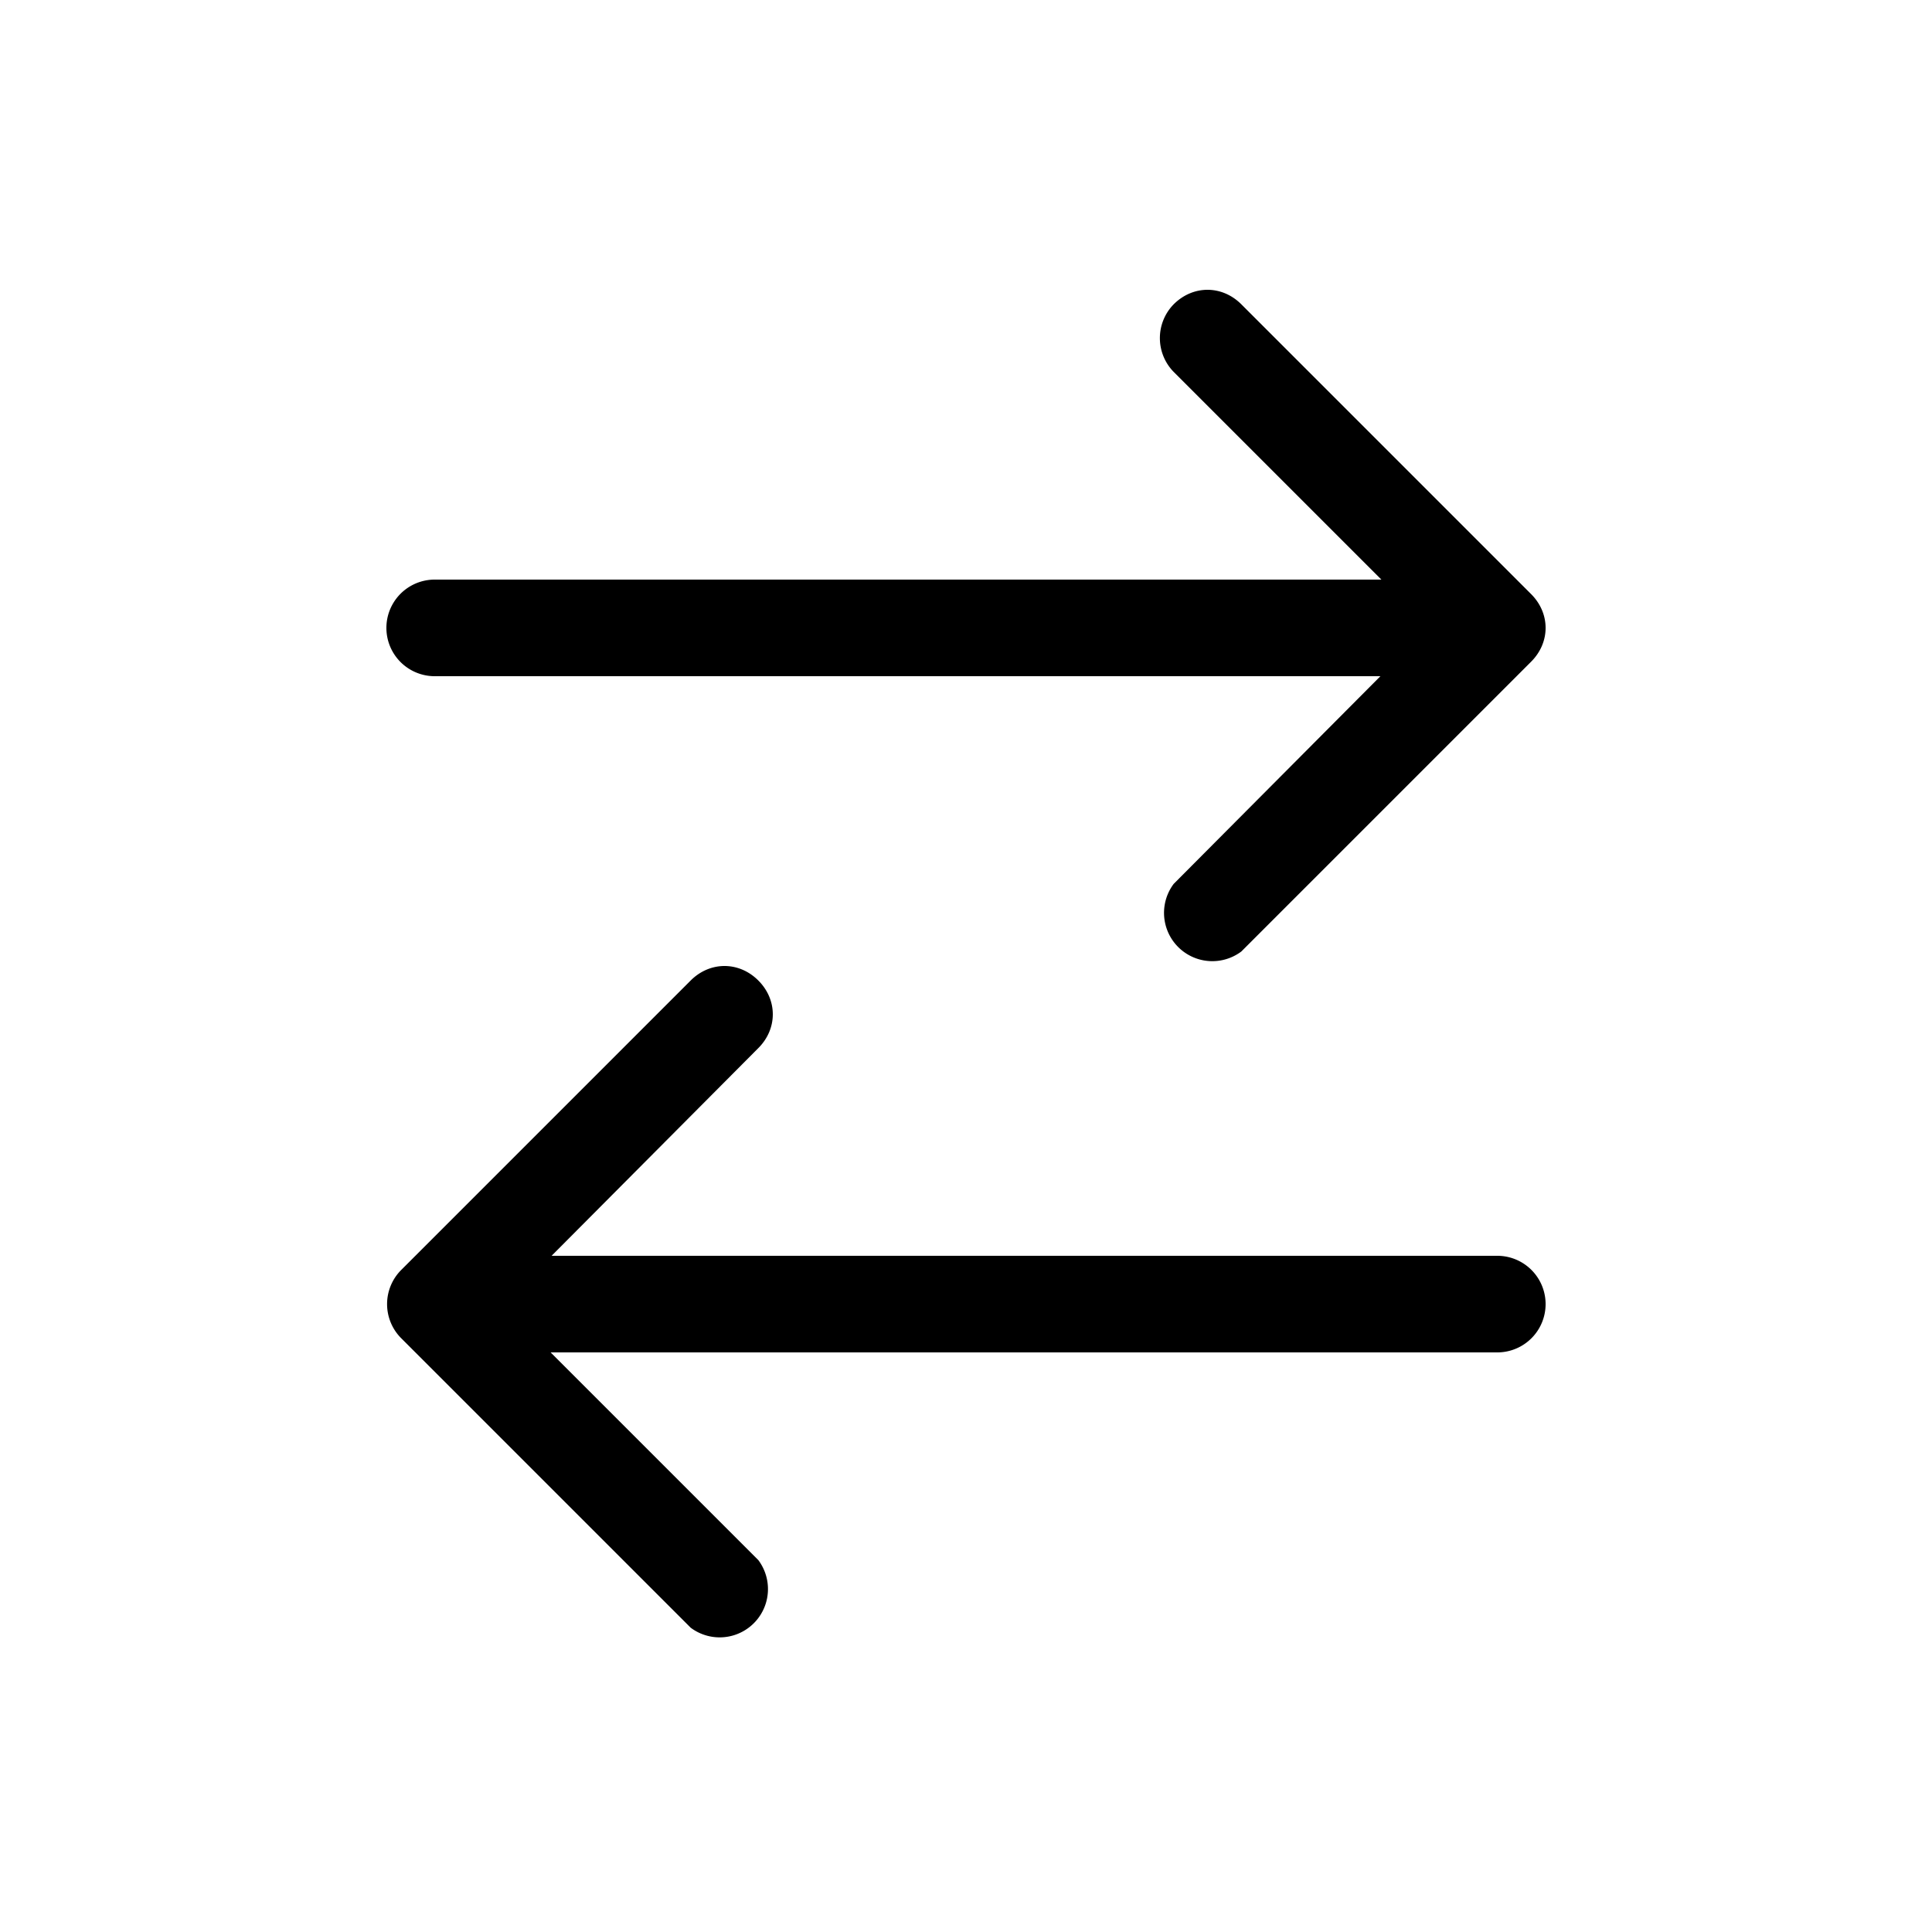 <svg width="20" height="20" viewBox="0 0 20 20" xmlns="http://www.w3.org/2000/svg"><path d="M12.15 3.15c.2-.2.5-.2.7 0l3 3c.2.2.2.5 0 .7l-3 3a.5.5 0 0 1-.7-.7L14.29 7H4.5a.5.5 0 0 1 0-1h9.8l-2.15-2.15a.5.5 0 0 1 0-.7Zm-4.3 7c.2.2.2.5 0 .7L5.71 13h9.79a.5.5 0 0 1 0 1H5.7l2.15 2.15a.5.5 0 0 1-.7.7l-3-3a.5.5 0 0 1 0-.7l3-3c.2-.2.5-.2.7 0Z"/></svg>